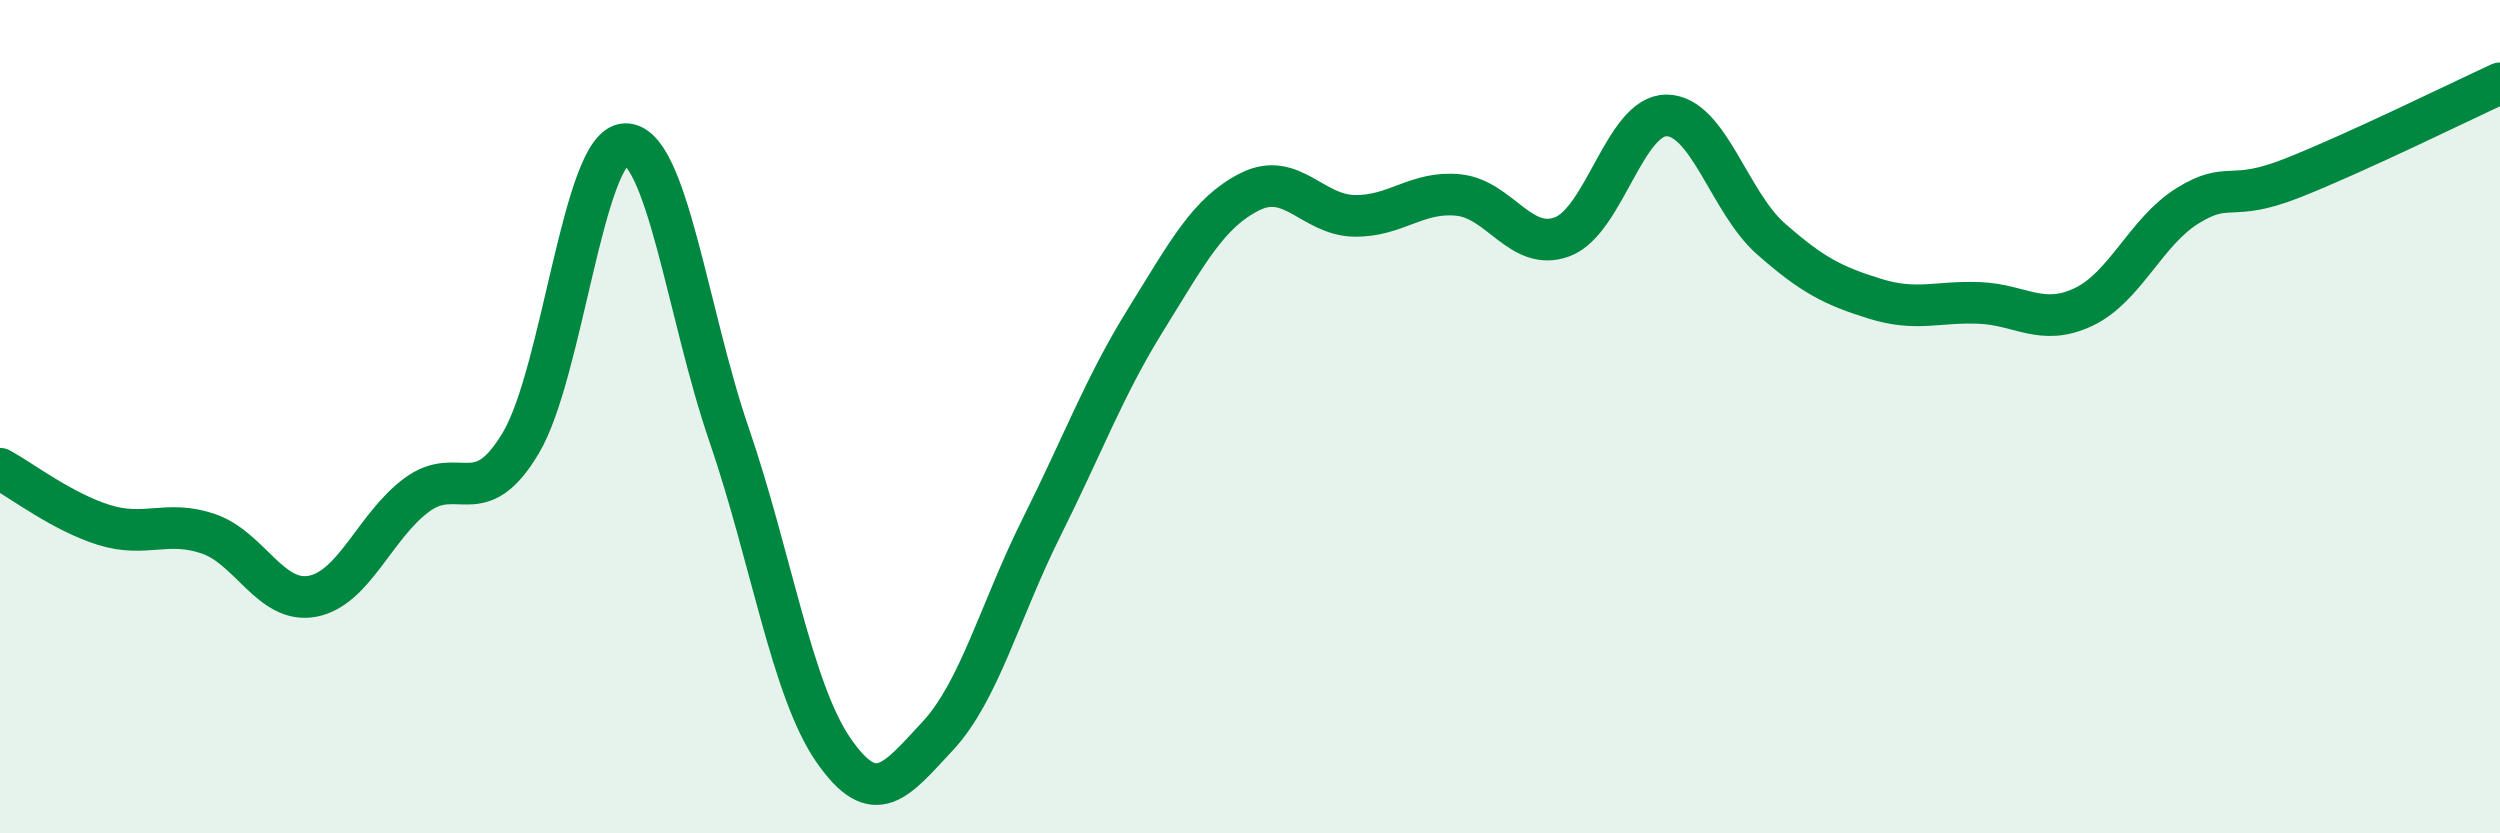 
    <svg width="60" height="20" viewBox="0 0 60 20" xmlns="http://www.w3.org/2000/svg">
      <path
        d="M 0,11.25 C 0.5,11.52 1.5,12.29 2.5,12.6 C 3.5,12.91 4,12.47 5,12.81 C 6,13.15 6.5,14.5 7.5,14.31 C 8.5,14.12 9,12.62 10,11.88 C 11,11.14 11.5,12.31 12.5,10.63 C 13.5,8.95 14,3.5 15,3.46 C 16,3.42 16.5,7.53 17.5,10.44 C 18.5,13.35 19,16.55 20,18 C 21,19.45 21.5,18.74 22.5,17.67 C 23.5,16.6 24,14.65 25,12.65 C 26,10.65 26.5,9.28 27.5,7.67 C 28.5,6.06 29,5.1 30,4.6 C 31,4.1 31.5,5.16 32.5,5.18 C 33.5,5.2 34,4.58 35,4.68 C 36,4.78 36.5,6.06 37.5,5.68 C 38.5,5.3 39,2.76 40,2.77 C 41,2.78 41.5,4.85 42.5,5.73 C 43.5,6.61 44,6.86 45,7.17 C 46,7.48 46.5,7.23 47.5,7.27 C 48.5,7.31 49,7.84 50,7.37 C 51,6.9 51.5,5.56 52.5,4.94 C 53.5,4.32 53.5,4.87 55,4.28 C 56.5,3.69 59,2.46 60,2L60 20L0 20Z"
        fill="#008740"
        opacity="0.1"
        stroke-linecap="round"
        stroke-linejoin="round"
      />
      <path
        d="M 0,11.25 C 0.5,11.52 1.5,12.29 2.5,12.6 C 3.5,12.91 4,12.47 5,12.81 C 6,13.15 6.5,14.5 7.5,14.31 C 8.5,14.12 9,12.62 10,11.88 C 11,11.14 11.5,12.31 12.5,10.63 C 13.5,8.95 14,3.5 15,3.46 C 16,3.42 16.5,7.53 17.5,10.44 C 18.5,13.35 19,16.55 20,18 C 21,19.45 21.5,18.74 22.5,17.67 C 23.5,16.6 24,14.65 25,12.65 C 26,10.65 26.5,9.28 27.5,7.67 C 28.5,6.06 29,5.1 30,4.6 C 31,4.1 31.5,5.16 32.5,5.18 C 33.5,5.2 34,4.58 35,4.68 C 36,4.78 36.5,6.06 37.5,5.68 C 38.5,5.3 39,2.76 40,2.77 C 41,2.78 41.5,4.85 42.5,5.73 C 43.5,6.61 44,6.86 45,7.17 C 46,7.48 46.5,7.23 47.5,7.27 C 48.5,7.31 49,7.84 50,7.37 C 51,6.9 51.5,5.56 52.5,4.94 C 53.5,4.32 53.5,4.87 55,4.28 C 56.5,3.69 59,2.46 60,2"
        stroke="#008740"
        stroke-width="1"
        fill="none"
        stroke-linecap="round"
        stroke-linejoin="round"
      />
    </svg>
  